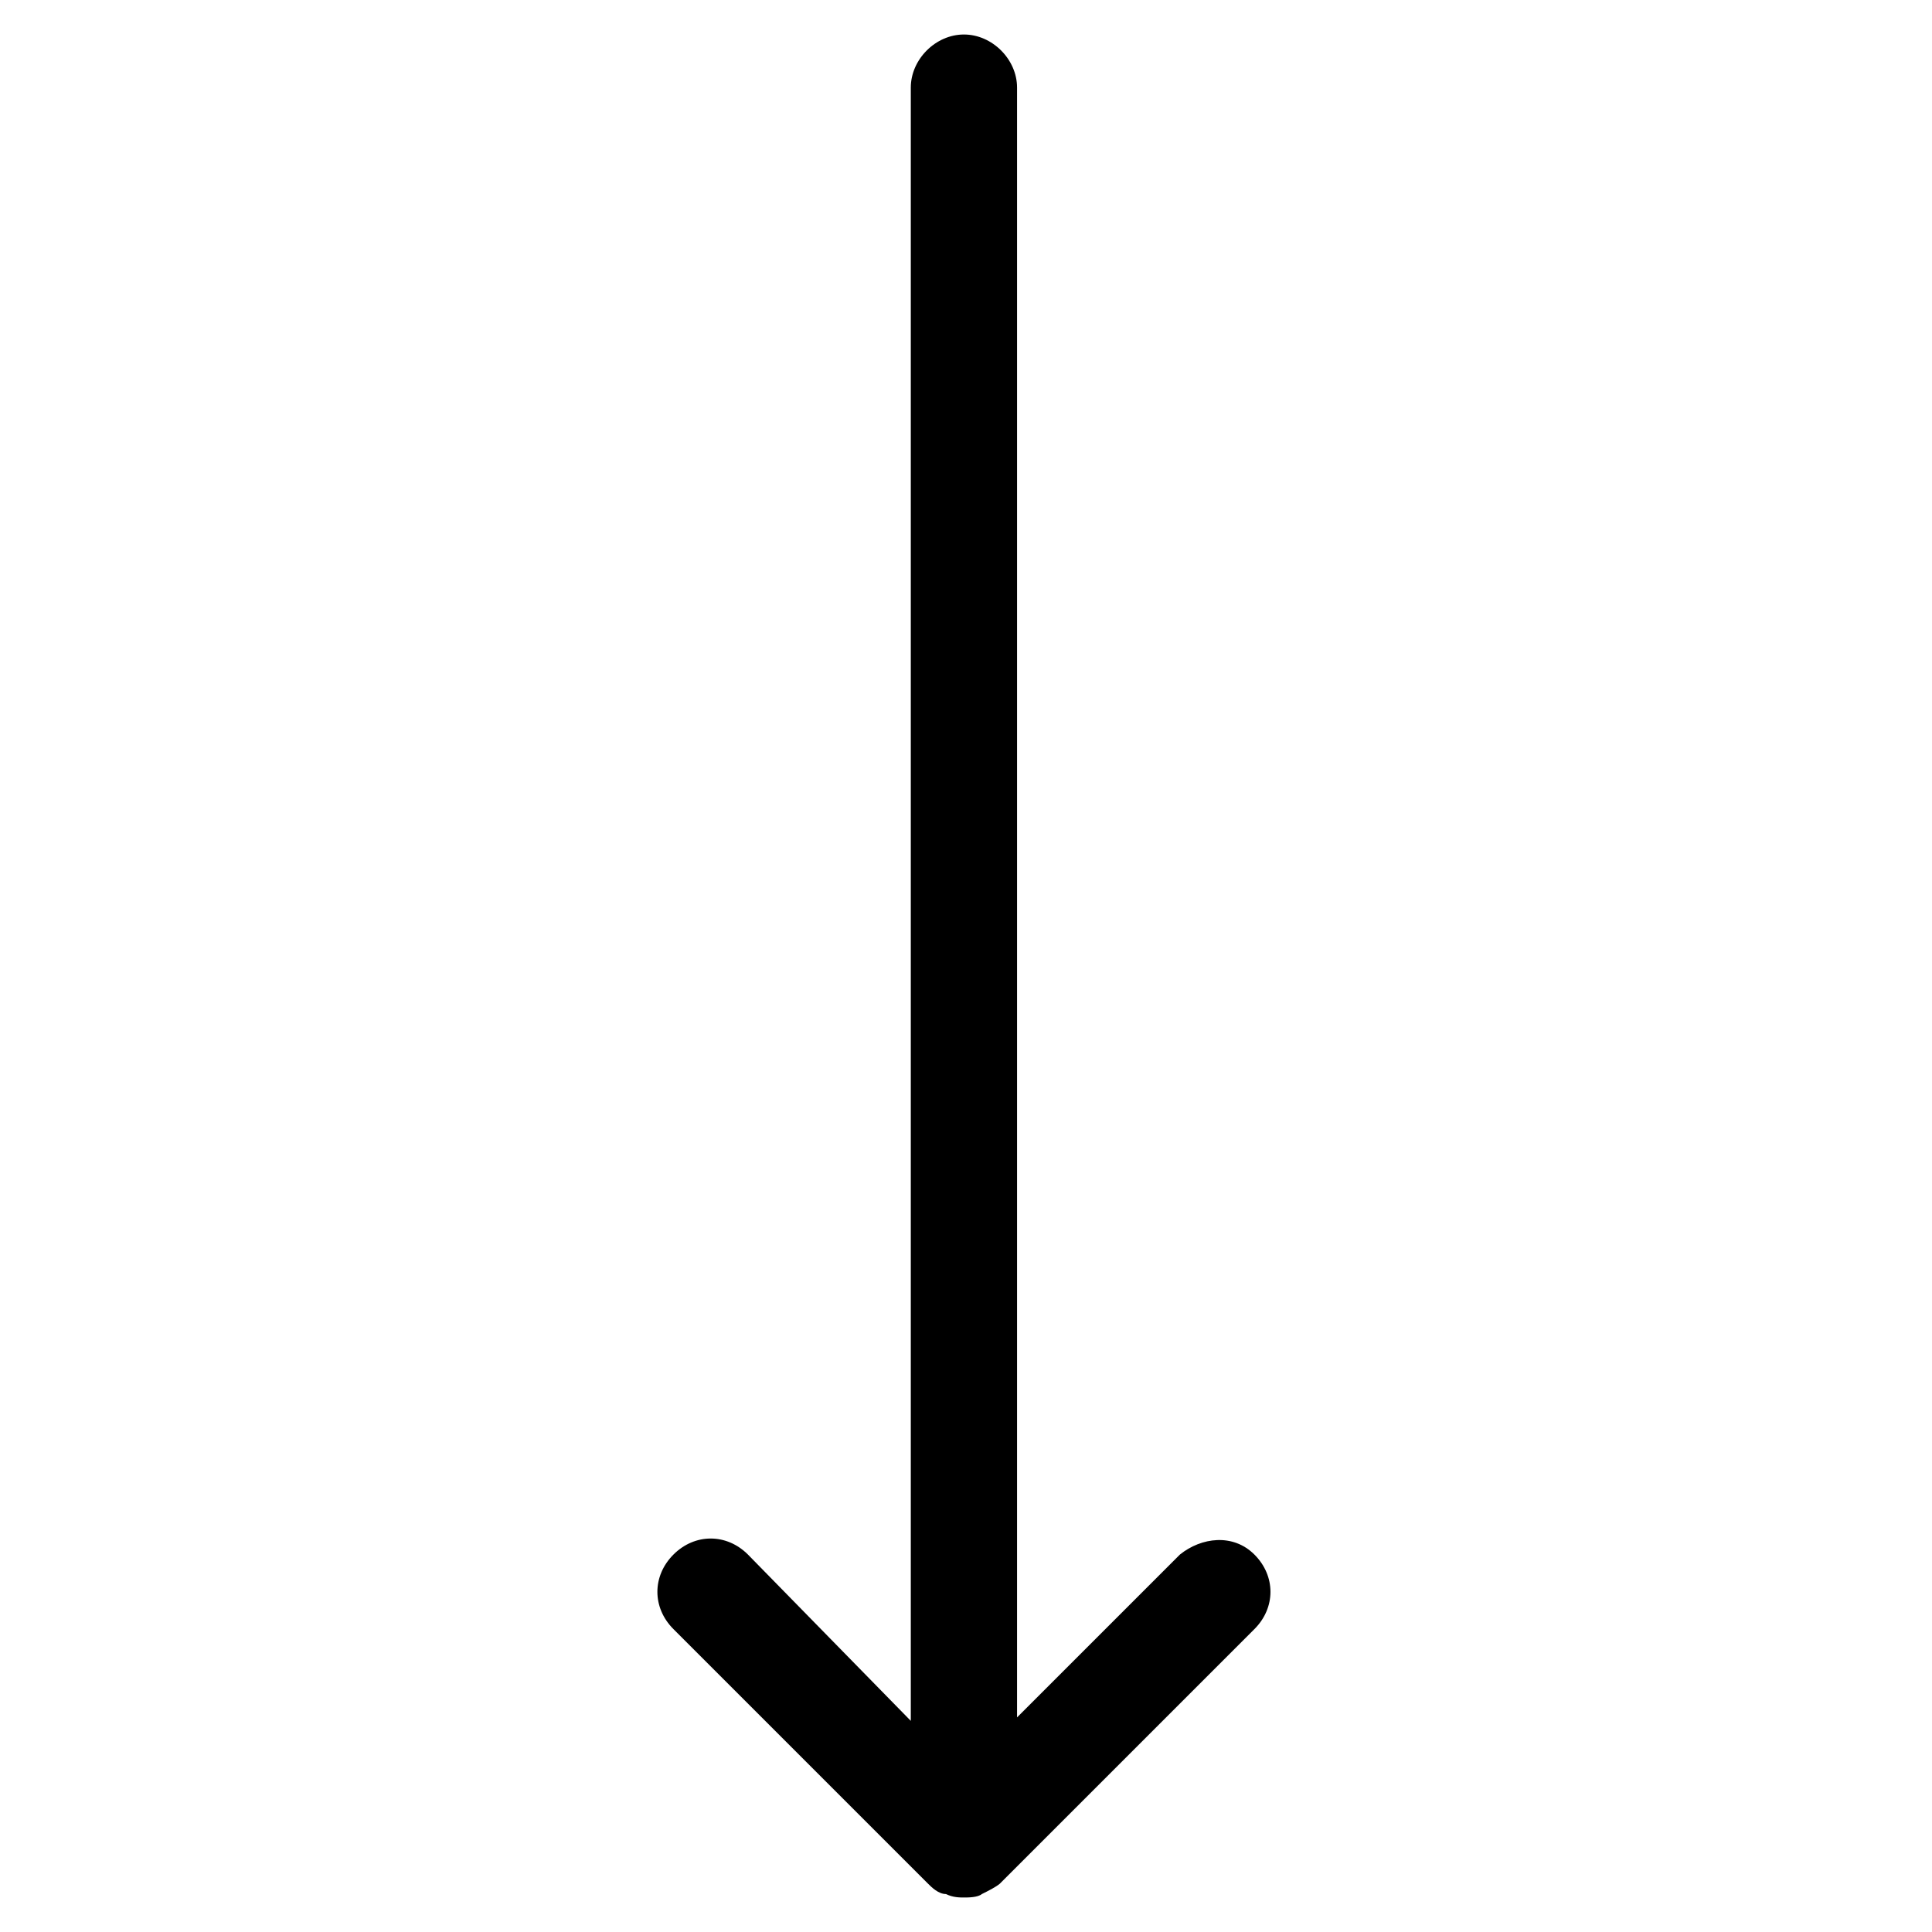 <?xml version="1.0" encoding="UTF-8"?> <svg xmlns="http://www.w3.org/2000/svg" xmlns:xlink="http://www.w3.org/1999/xlink" version="1.1" id="Layer_1" x="0px" y="0px" viewBox="0 0 280 280" style="enable-background:new 0 0 280 280;" xml:space="preserve"> <g> <path d="M171,225.3l-23.6,23.6V12.7c0-4.1-3.6-7.7-7.7-7.7c-4.1,0-7.7,3.6-7.7,7.7v236.7l-23.6-24.1c-3.1-3.1-7.7-3.1-10.8,0 s-3.1,7.7,0,10.8l36.9,36.9c0.5,0.5,1.5,1.5,2.6,1.5c1,0.5,2,0.5,2.6,0.5s2,0,2.6-0.5c1-0.5,2-1,2.6-1.5l36.9-36.9 c3.1-3.1,3.1-7.7,0-10.8S174.1,222.8,171,225.3L171,225.3z"></path> </g> </svg> 